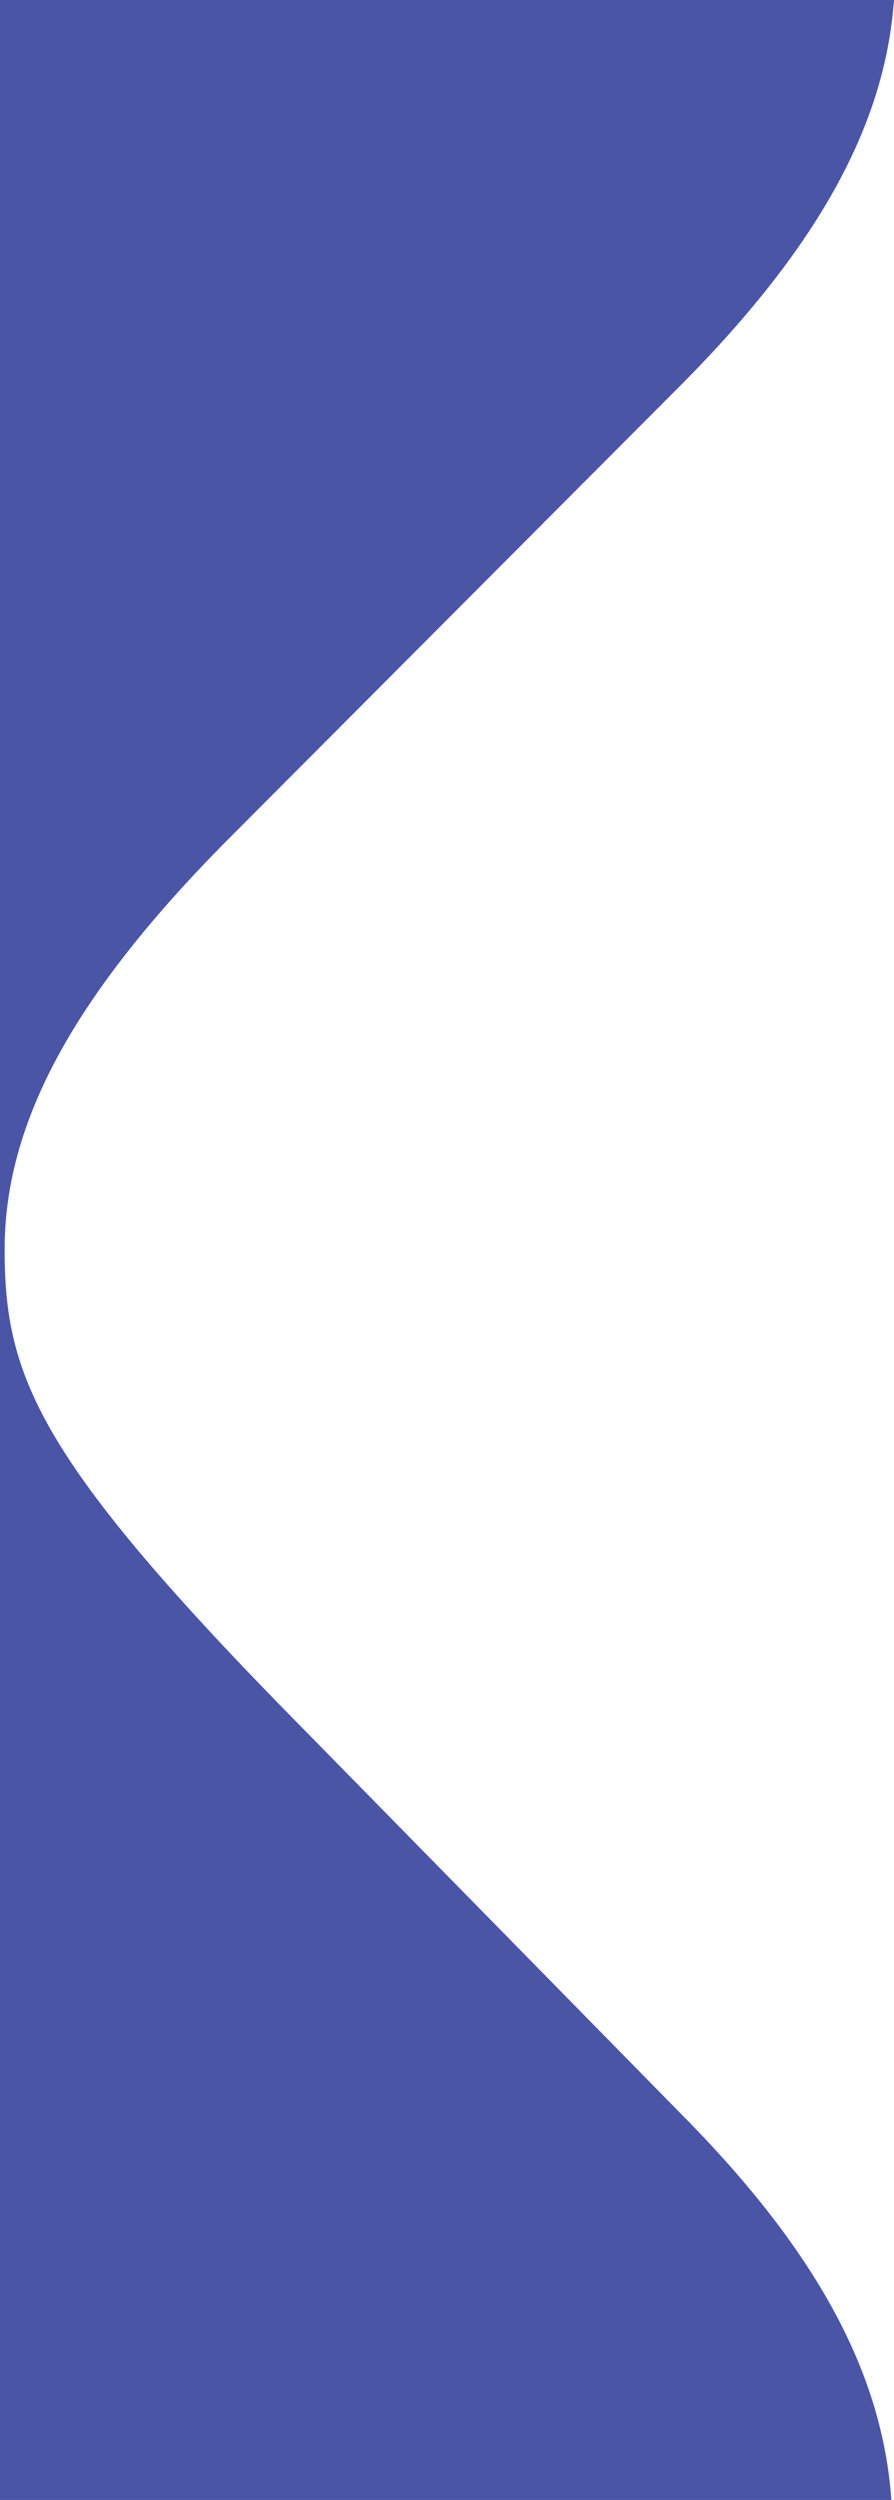 <?xml version="1.0" encoding="UTF-8"?> <svg xmlns="http://www.w3.org/2000/svg" id="Laag_1" data-name="Laag 1" viewBox="0 0 308.8 862.9"><defs><style>.cls-1{fill:#4b55a5;}</style></defs><path class="cls-1" d="M105.1,597.1C12.9,503.7,1.6,475.2,1.6,431.2S25.8,343,78.9,289.6L235,133.1C284.7,83.2,305.8,41.2,308.8,0H-1092V862.9H307.9c-3-41.3-23.1-83.4-72.9-133.5Z"></path></svg> 